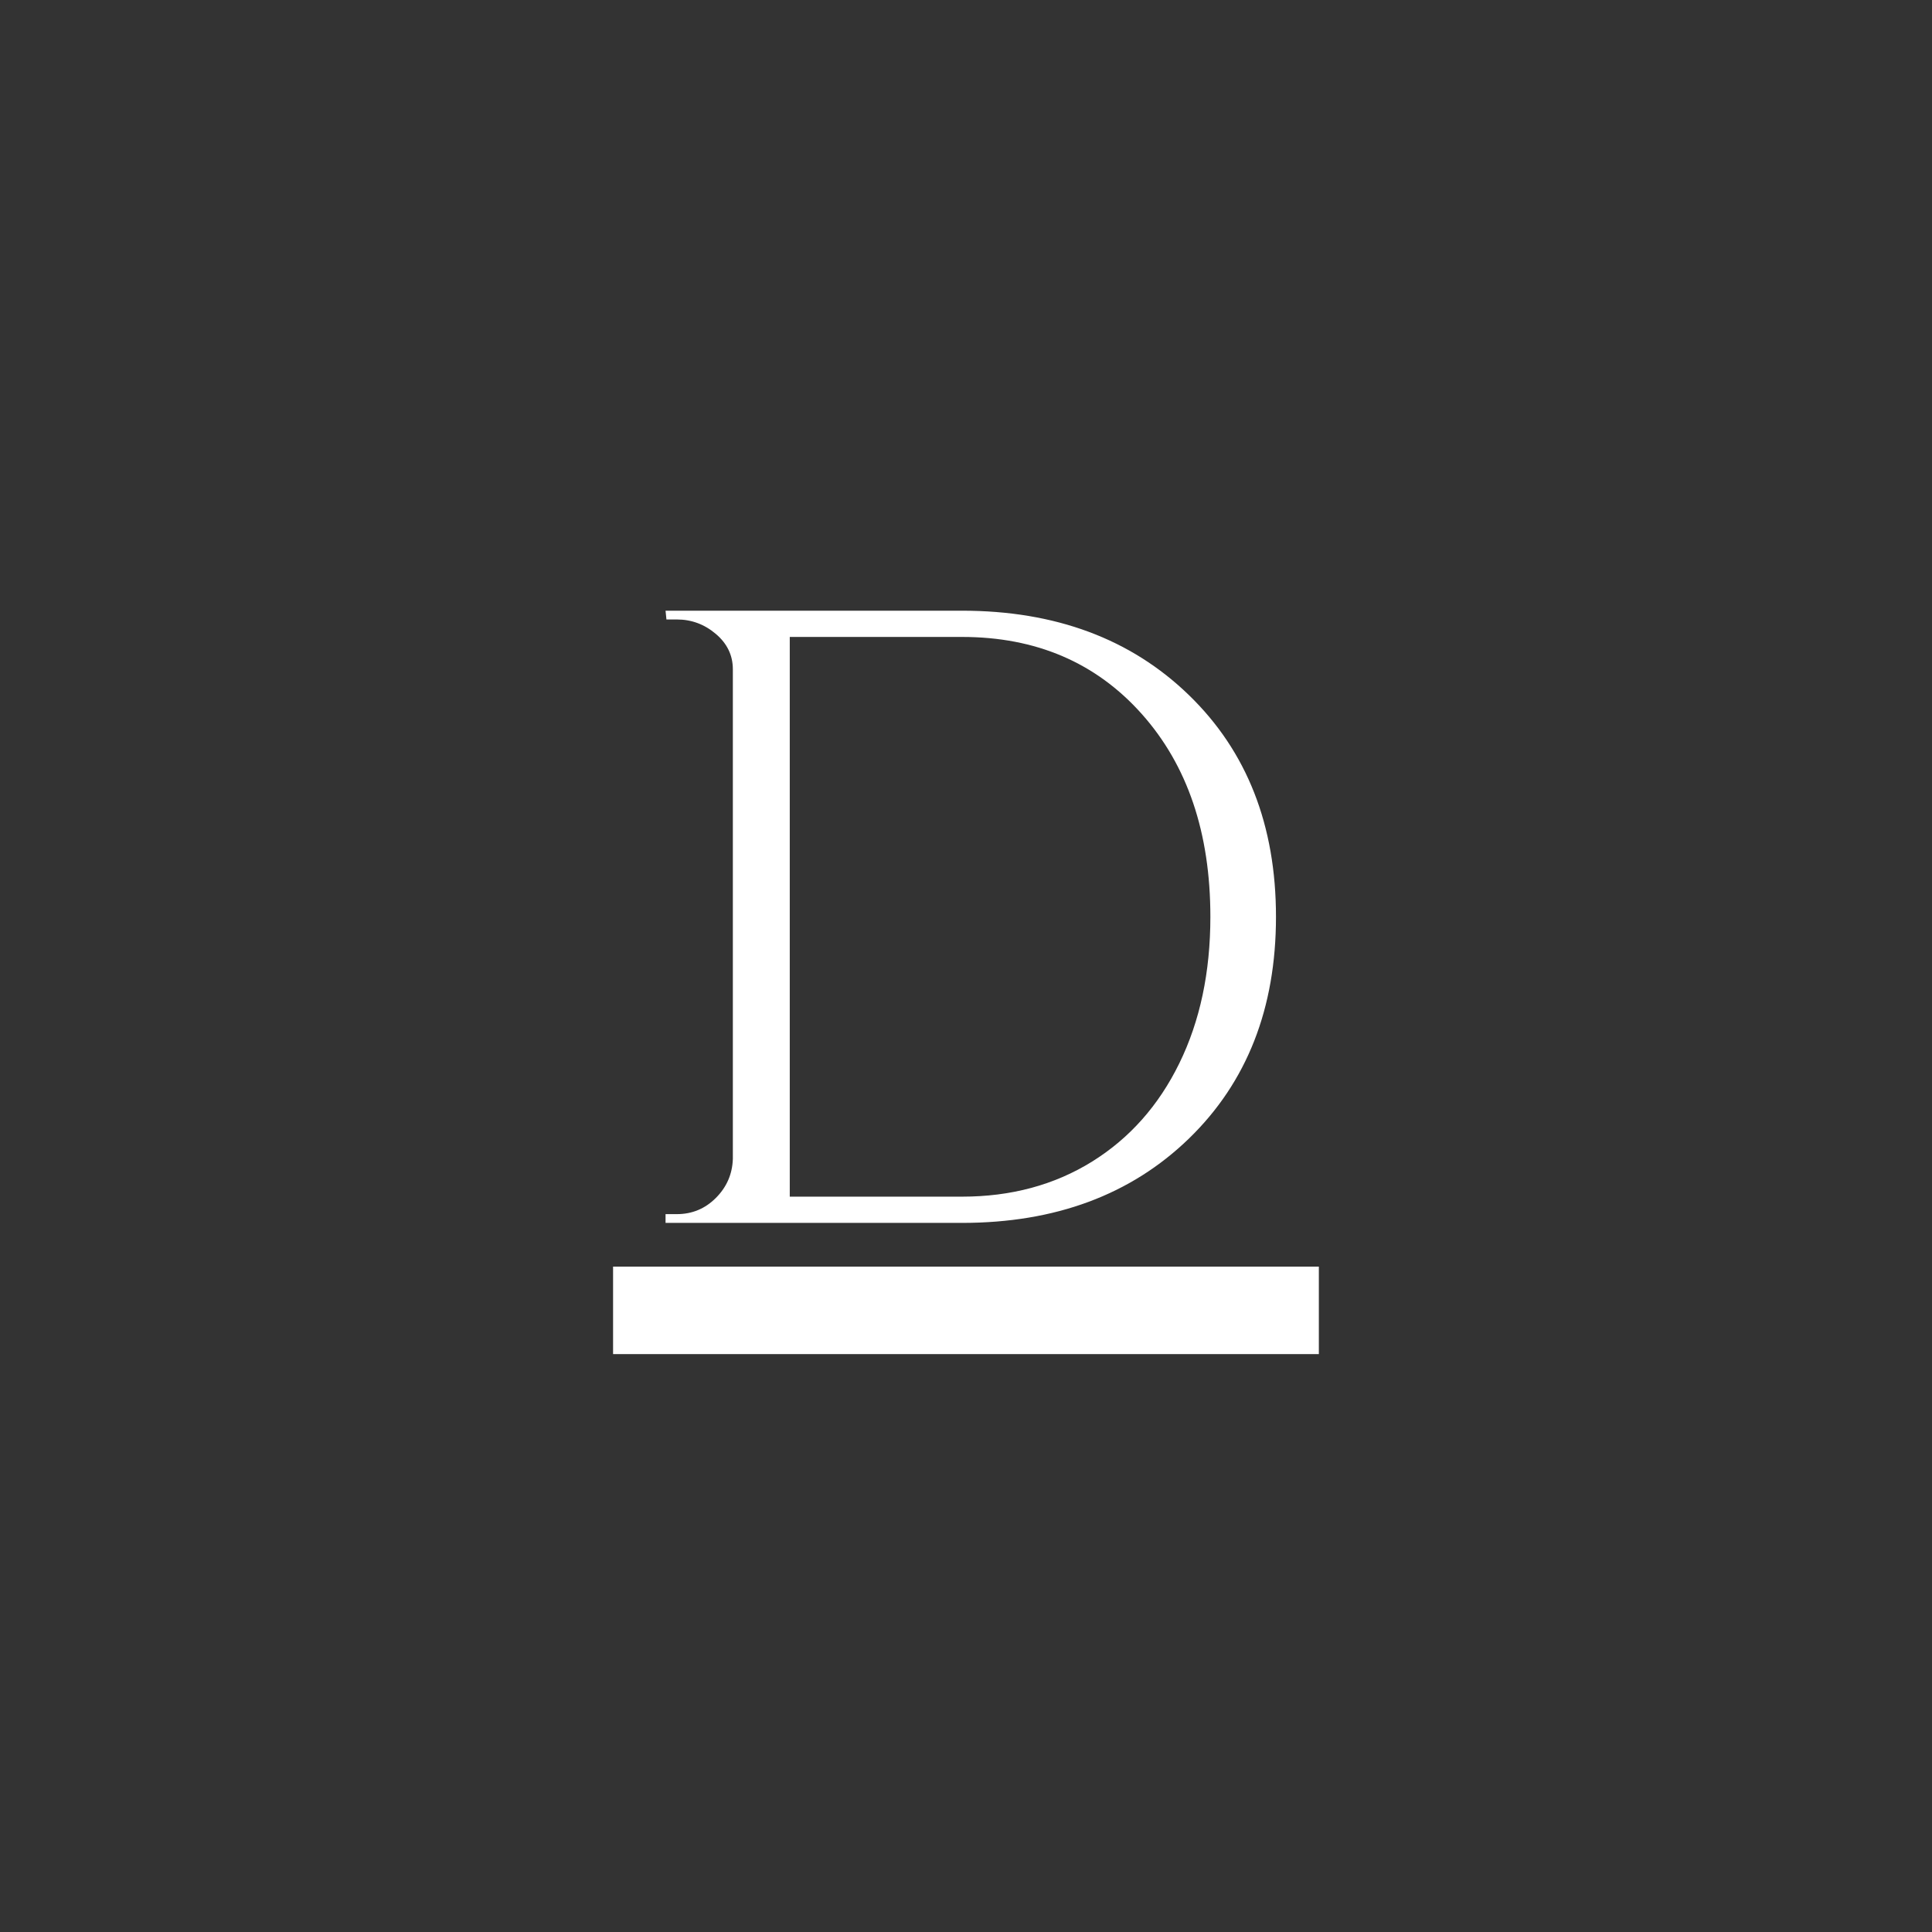 <svg version="1.0" preserveAspectRatio="xMidYMid meet" height="500" viewBox="0 0 375 375" zoomAndPan="magnify" width="500" xmlns:xlink="http://www.w3.org/1999/xlink" xmlns="http://www.w3.org/2000/svg"><rect x="0" y="0" width="375" height="375" fill="#333333" stroke="none"/><defs><g></g><clipPath id="6fac1e27a4"><path clip-rule="nonzero" d="M 0.801 173 L 138 173 L 138 191 L 0.801 191 Z M 0.801 173"></path></clipPath><clipPath id="ac6573b548"><rect height="230" y="0" width="139" x="0"></rect></clipPath></defs><g transform="matrix(1, 0, 0, 1, 118, 72)"><g clip-path="url(#ac6573b548)"><g clip-path="url(#6fac1e27a4)"><path fill-rule="nonzero" fill-opacity="1" d="M 0.996 173.852 L 137.988 173.852 L 137.988 190.828 L 0.996 190.828 Z M 0.996 173.852" fill="#ffffff"></path></g><g fill-opacity="1" fill="#ffffff"><g transform="translate(0.995, 165.364)"><g><path d="M 67.734 -118.828 C 85.836 -118.828 100.52 -113.363 111.781 -102.438 C 123.039 -91.52 128.672 -77.176 128.672 -59.406 C 128.672 -41.645 123.039 -27.301 111.781 -16.375 C 100.52 -5.457 85.836 0 67.734 0 L 10.188 0 L 10.188 -1.703 L 12.391 -1.703 C 15.336 -1.703 17.859 -2.75 19.953 -4.844 C 22.047 -6.938 23.145 -9.453 23.25 -12.391 L 23.25 -107.453 C 23.25 -110.172 22.145 -112.461 19.938 -114.328 C 17.738 -116.191 15.223 -117.125 12.391 -117.125 L 10.359 -117.125 L 10.188 -118.828 Z M 34.297 -113.734 L 34.297 -5.094 L 67.734 -5.094 C 77.234 -5.094 85.633 -7.352 92.938 -11.875 C 100.238 -16.406 105.895 -22.77 109.906 -30.969 C 113.926 -39.176 115.938 -48.656 115.938 -59.406 C 115.938 -75.707 111.492 -88.836 102.609 -98.797 C 93.723 -108.754 82.098 -113.734 67.734 -113.734 Z M 34.297 -113.734"></path></g></g></g></g></g></svg>